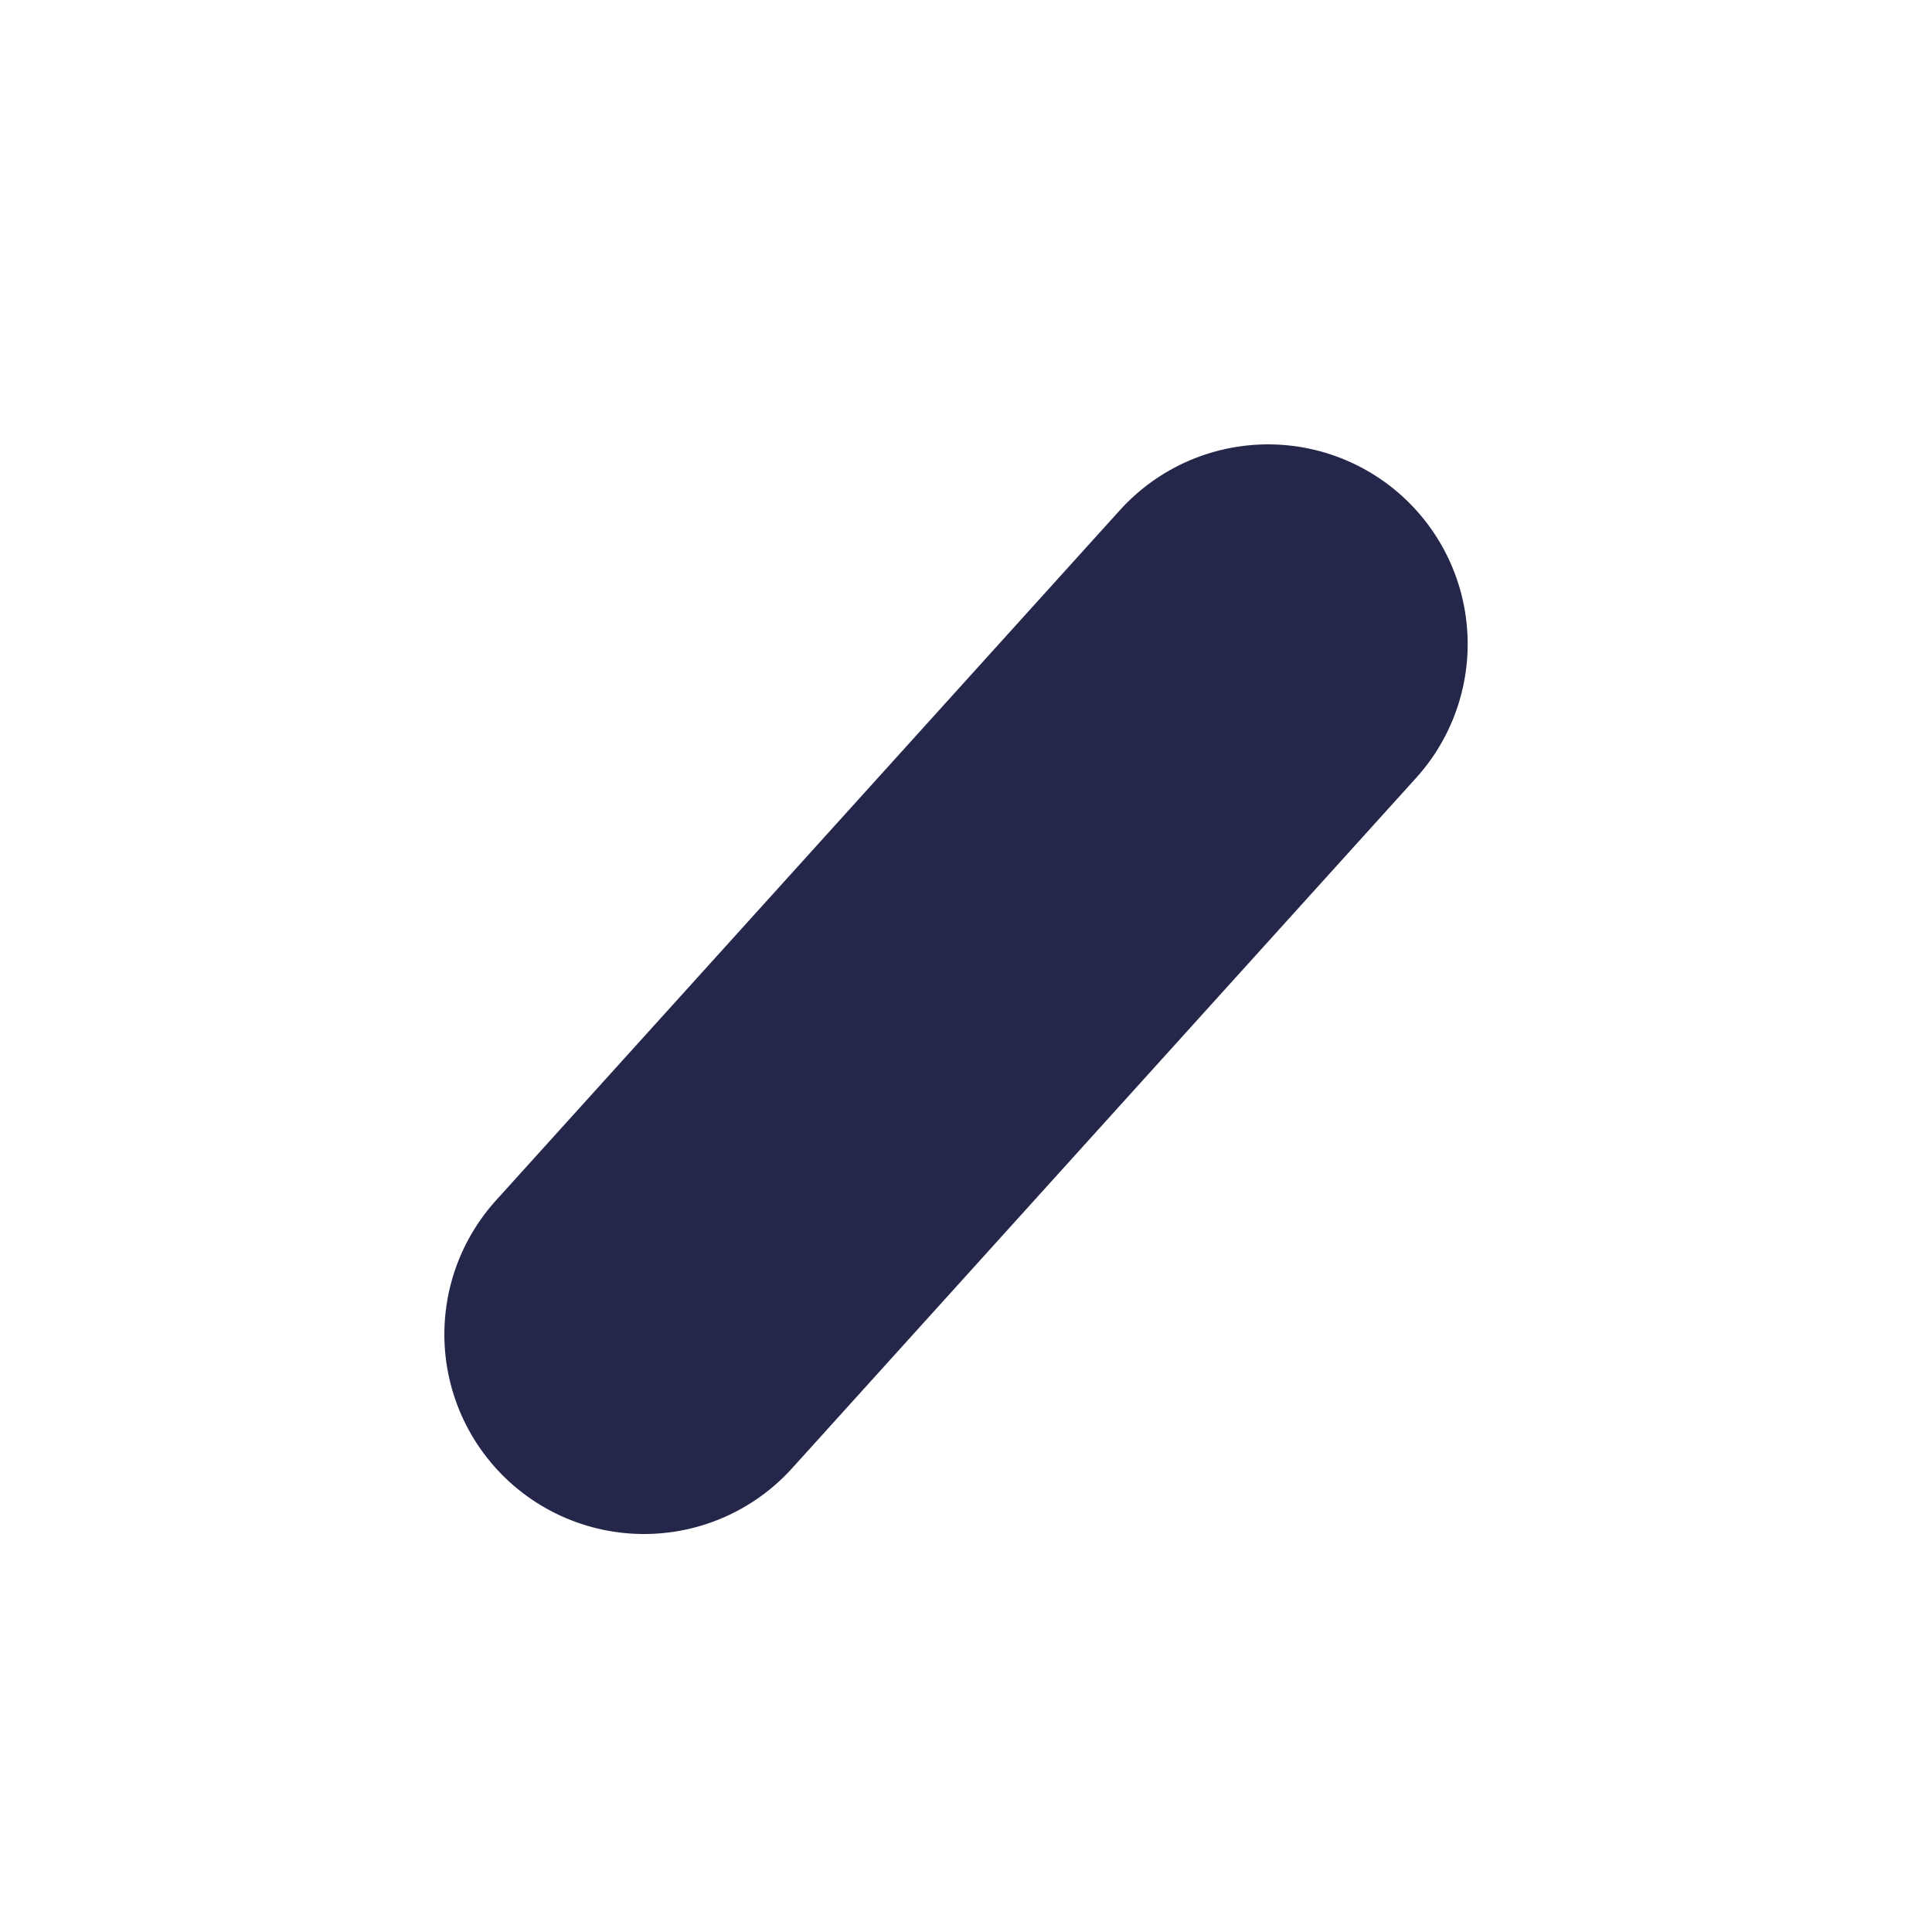 <?xml version="1.0" encoding="utf-8"?>
<svg xmlns="http://www.w3.org/2000/svg" fill="none" height="100%" overflow="visible" preserveAspectRatio="none" style="display: block;" viewBox="0 0 3 3" width="100%">
<path d="M1 2.072L1.969 1" id="Vector" stroke="#24274A" stroke-linecap="round" stroke-width="0.62"/>
</svg>